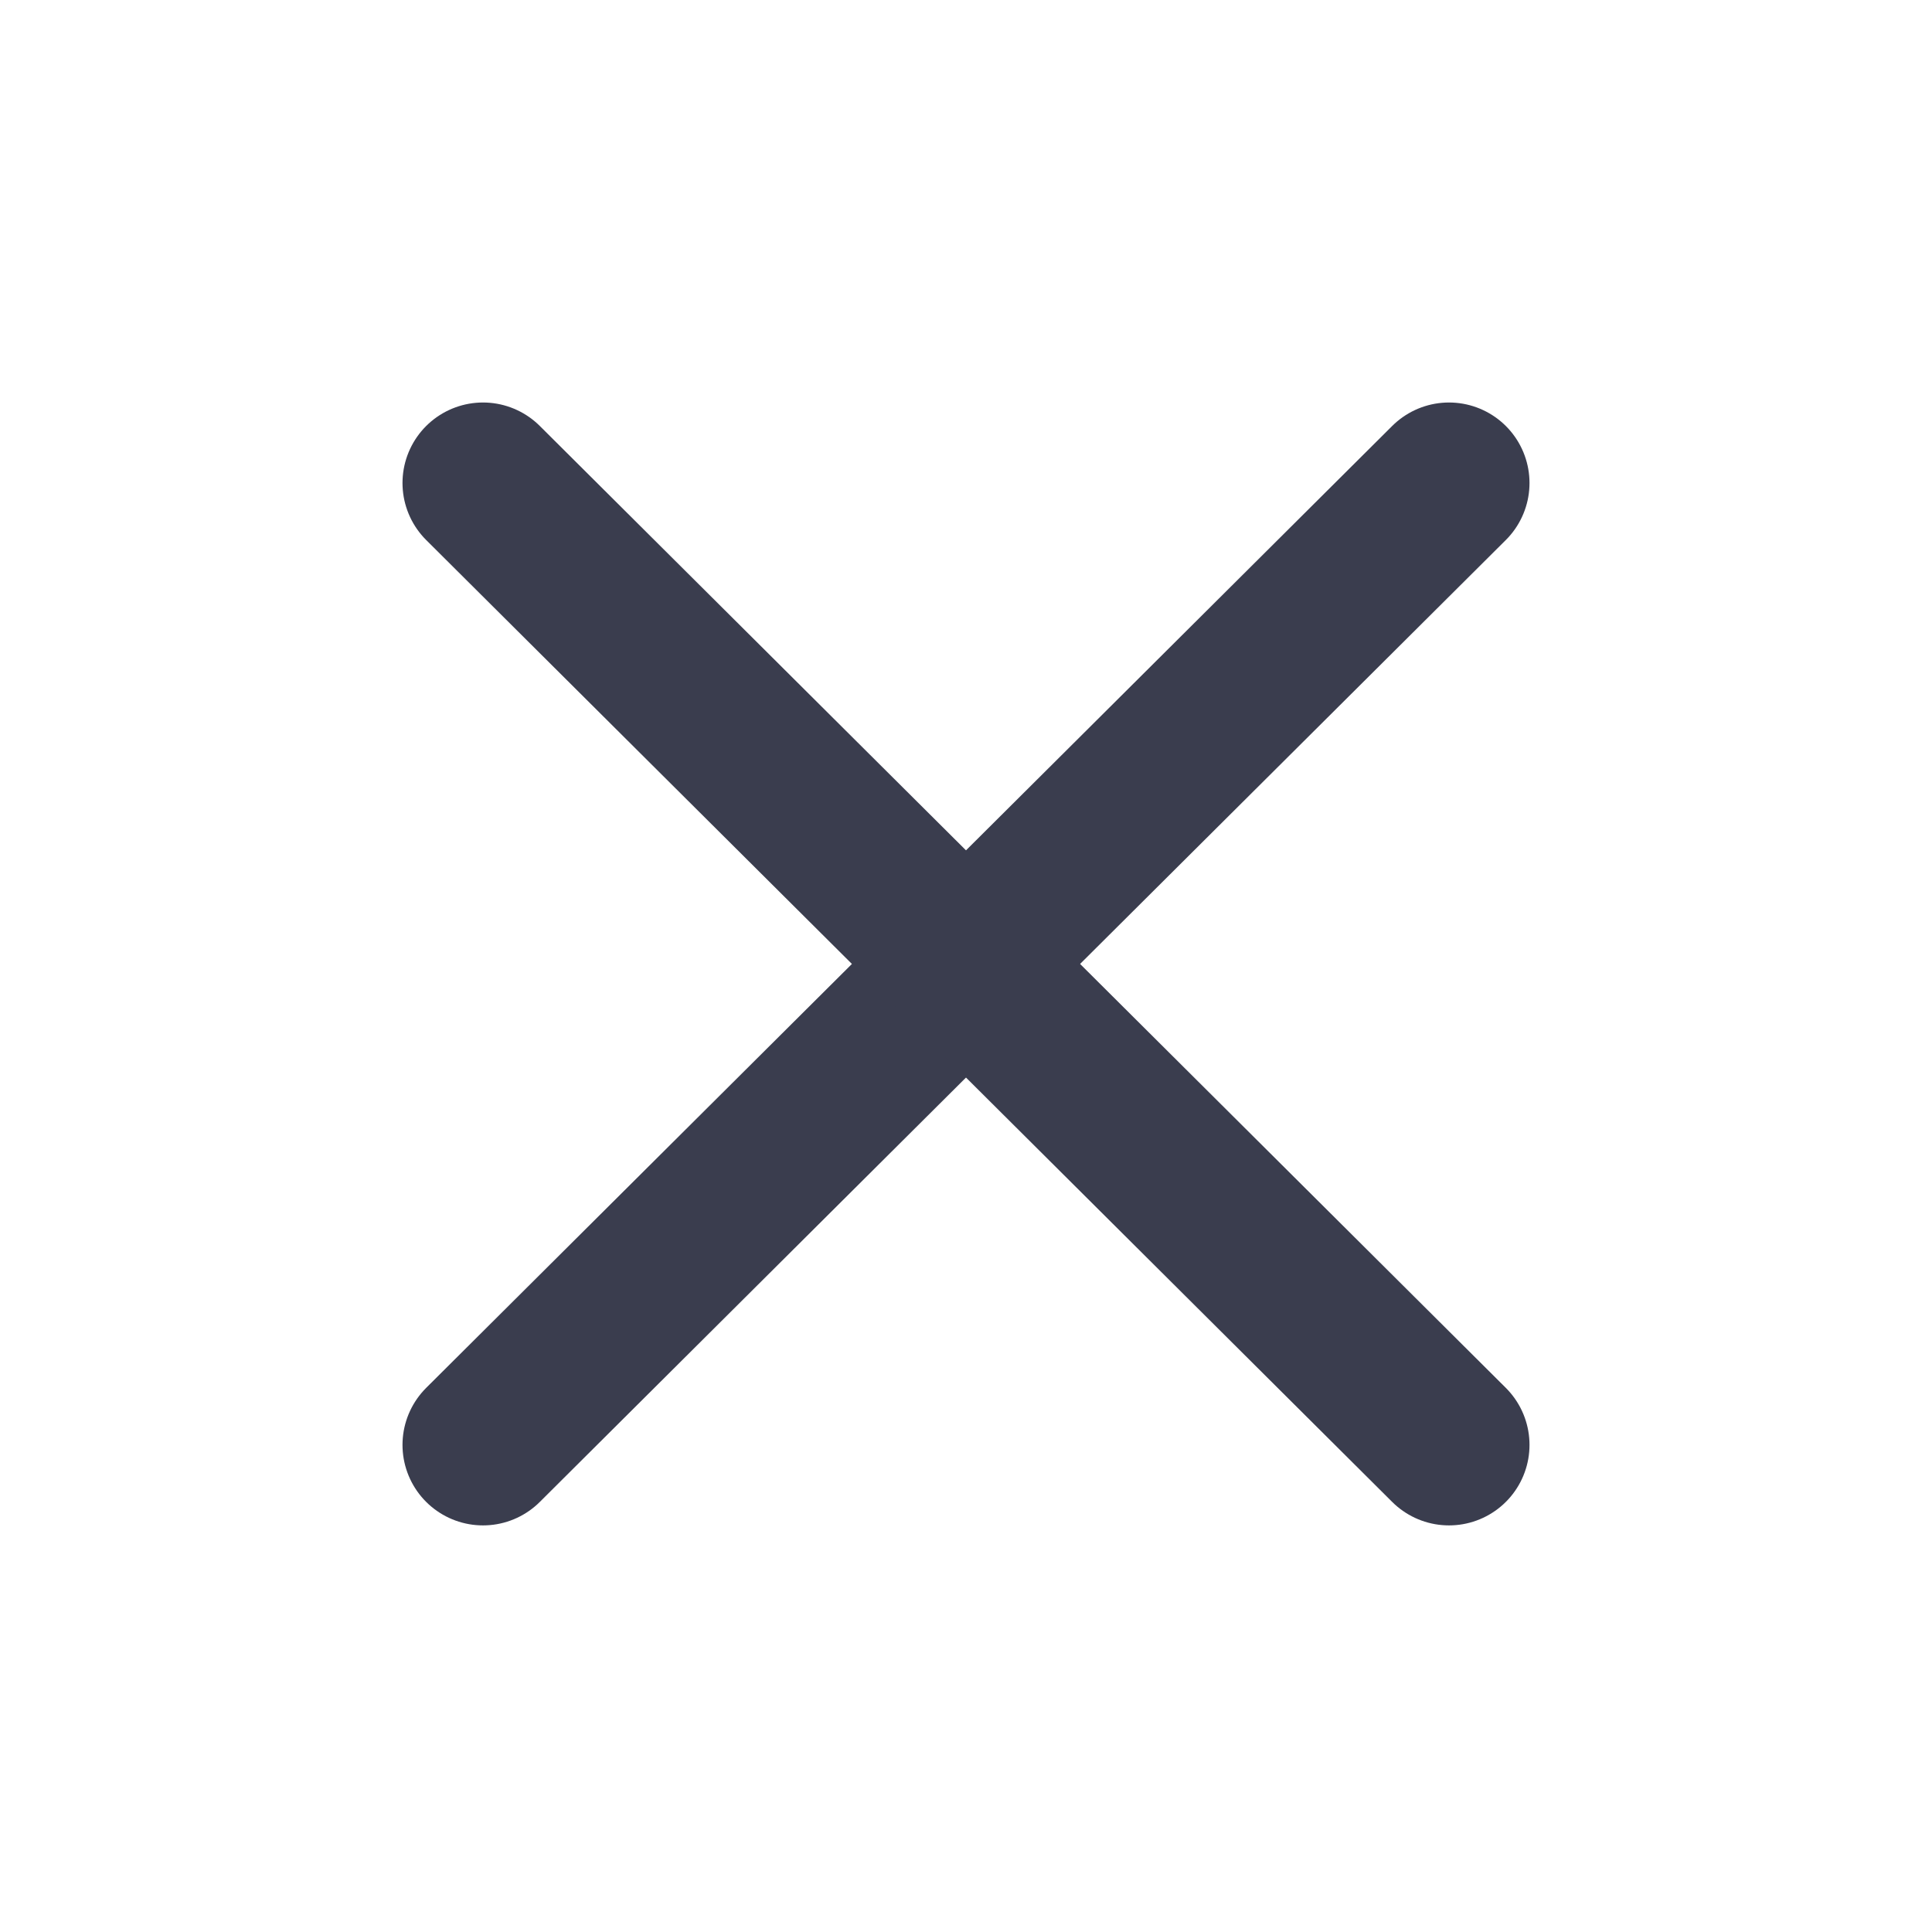 <svg width="24" height="24" viewBox="0 0 24 24" fill="none" xmlns="http://www.w3.org/2000/svg">
<path d="M18 6L6 17.949" stroke="#3A3D4E" stroke-width="2" stroke-linecap="round" stroke-linejoin="round"/>
<path d="M6 6L18 17.949" stroke="#3A3D4E" stroke-width="2" stroke-linecap="round" stroke-linejoin="round"/>
</svg>
